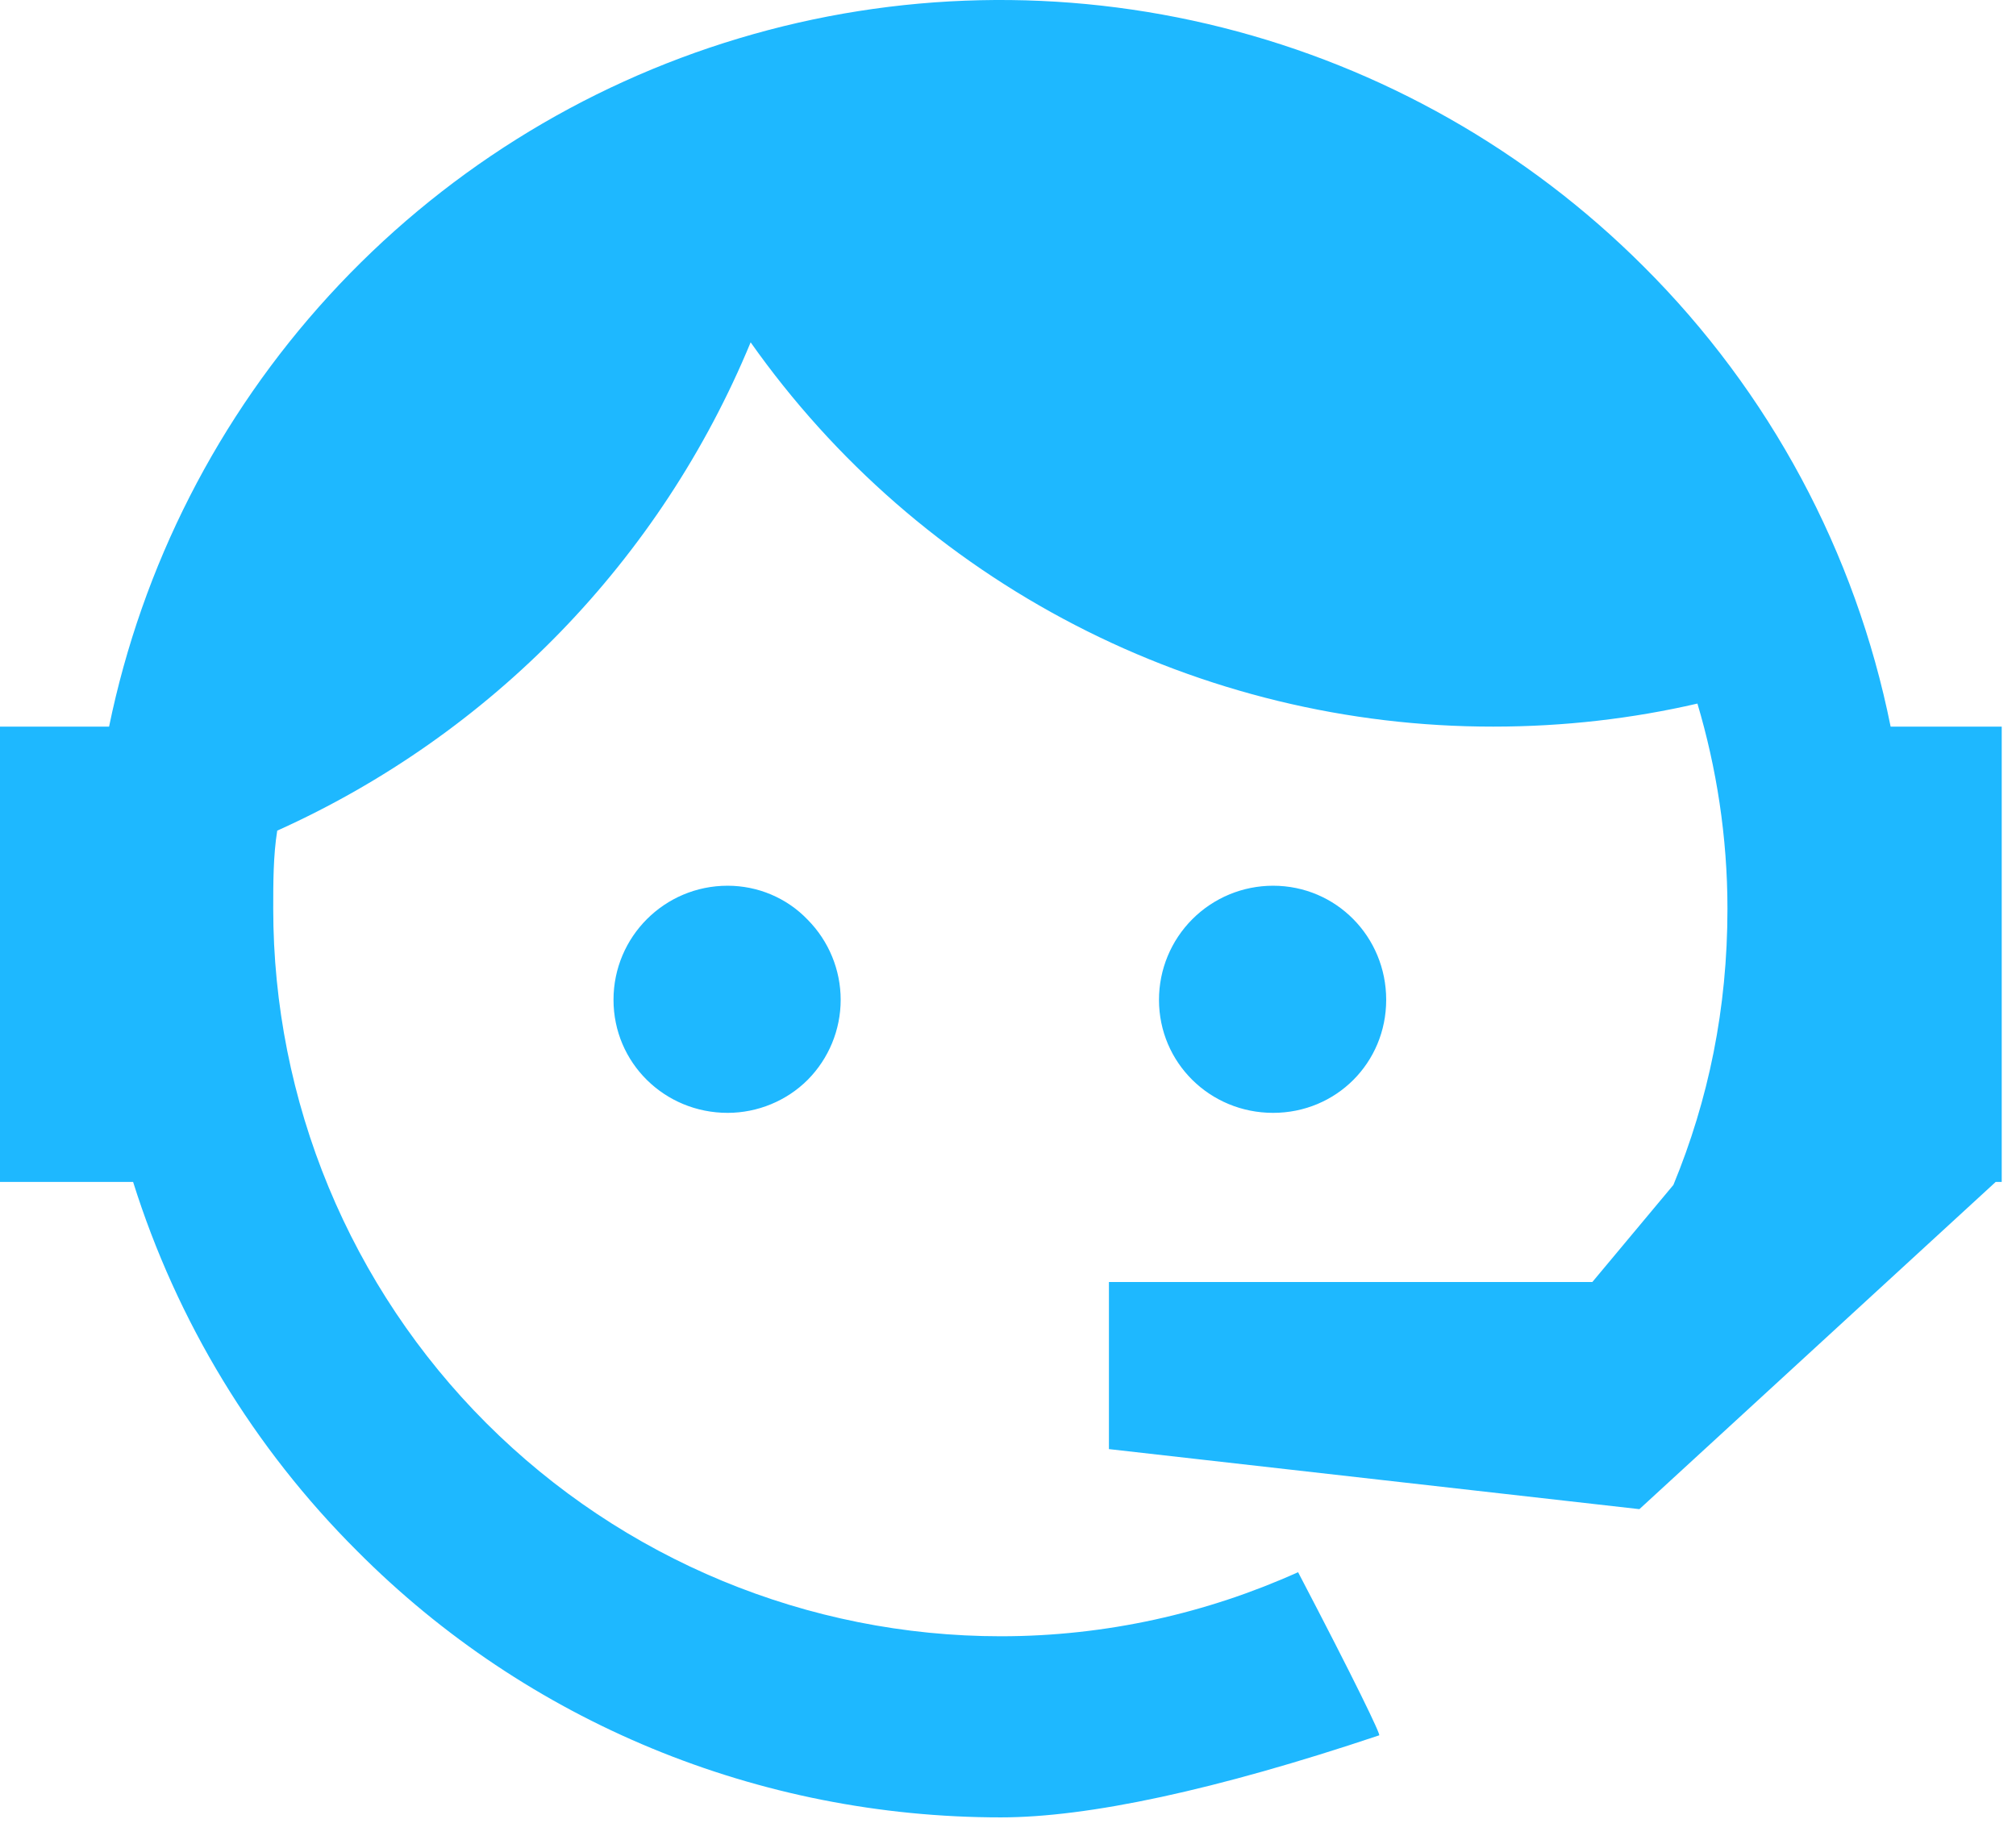 <?xml version="1.0" encoding="utf-8"?>
<svg xmlns="http://www.w3.org/2000/svg" fill="none" height="100%" overflow="visible" preserveAspectRatio="none" style="display: block;" viewBox="0 0 47 43" width="100%">
<path d="M39.013 27.628C39.83 25.645 40.273 23.522 40.273 21.188C40.273 19.508 40.017 17.898 39.573 16.405C38.057 16.755 36.47 16.942 34.813 16.942C31.421 16.945 28.077 16.133 25.064 14.574C22.05 13.015 19.456 10.754 17.5 7.982C15.407 13.046 11.459 17.119 6.463 19.368C6.37 19.952 6.37 20.582 6.37 21.188C6.37 23.416 6.809 25.622 7.661 27.68C8.514 29.738 9.763 31.608 11.338 33.183C14.52 36.365 18.834 38.152 23.333 38.152C25.783 38.152 28.14 37.615 30.263 36.658C31.593 39.202 32.2 40.462 32.153 40.462C28.327 41.745 25.363 42.375 23.333 42.375C17.687 42.375 12.297 40.158 8.33 36.168C5.917 33.763 4.124 30.809 3.103 27.558H0V16.942H2.543C3.314 13.191 5.085 9.719 7.67 6.893C10.255 4.068 13.556 1.995 17.224 0.895C20.891 -0.206 24.788 -0.293 28.501 0.643C32.214 1.578 35.605 3.502 38.313 6.208C41.254 9.137 43.26 12.873 44.077 16.942H46.667V27.558H46.527L38.22 35.188L25.853 33.788V29.892H37.123L39.013 27.628M16.963 20.652C17.663 20.652 18.34 20.932 18.83 21.445C19.322 21.942 19.599 22.613 19.599 23.312C19.599 24.011 19.322 24.682 18.83 25.178C18.34 25.668 17.663 25.948 16.963 25.948C15.493 25.948 14.303 24.782 14.303 23.312C14.303 21.842 15.493 20.652 16.963 20.652M29.68 20.652C31.15 20.652 32.317 21.842 32.317 23.312C32.317 24.782 31.15 25.948 29.68 25.948C28.21 25.948 27.02 24.782 27.02 23.312C27.02 22.606 27.3 21.93 27.799 21.431C28.298 20.932 28.974 20.652 29.68 20.652V20.652Z" fill="#1EB8FF" id="Vector"/>
</svg>
